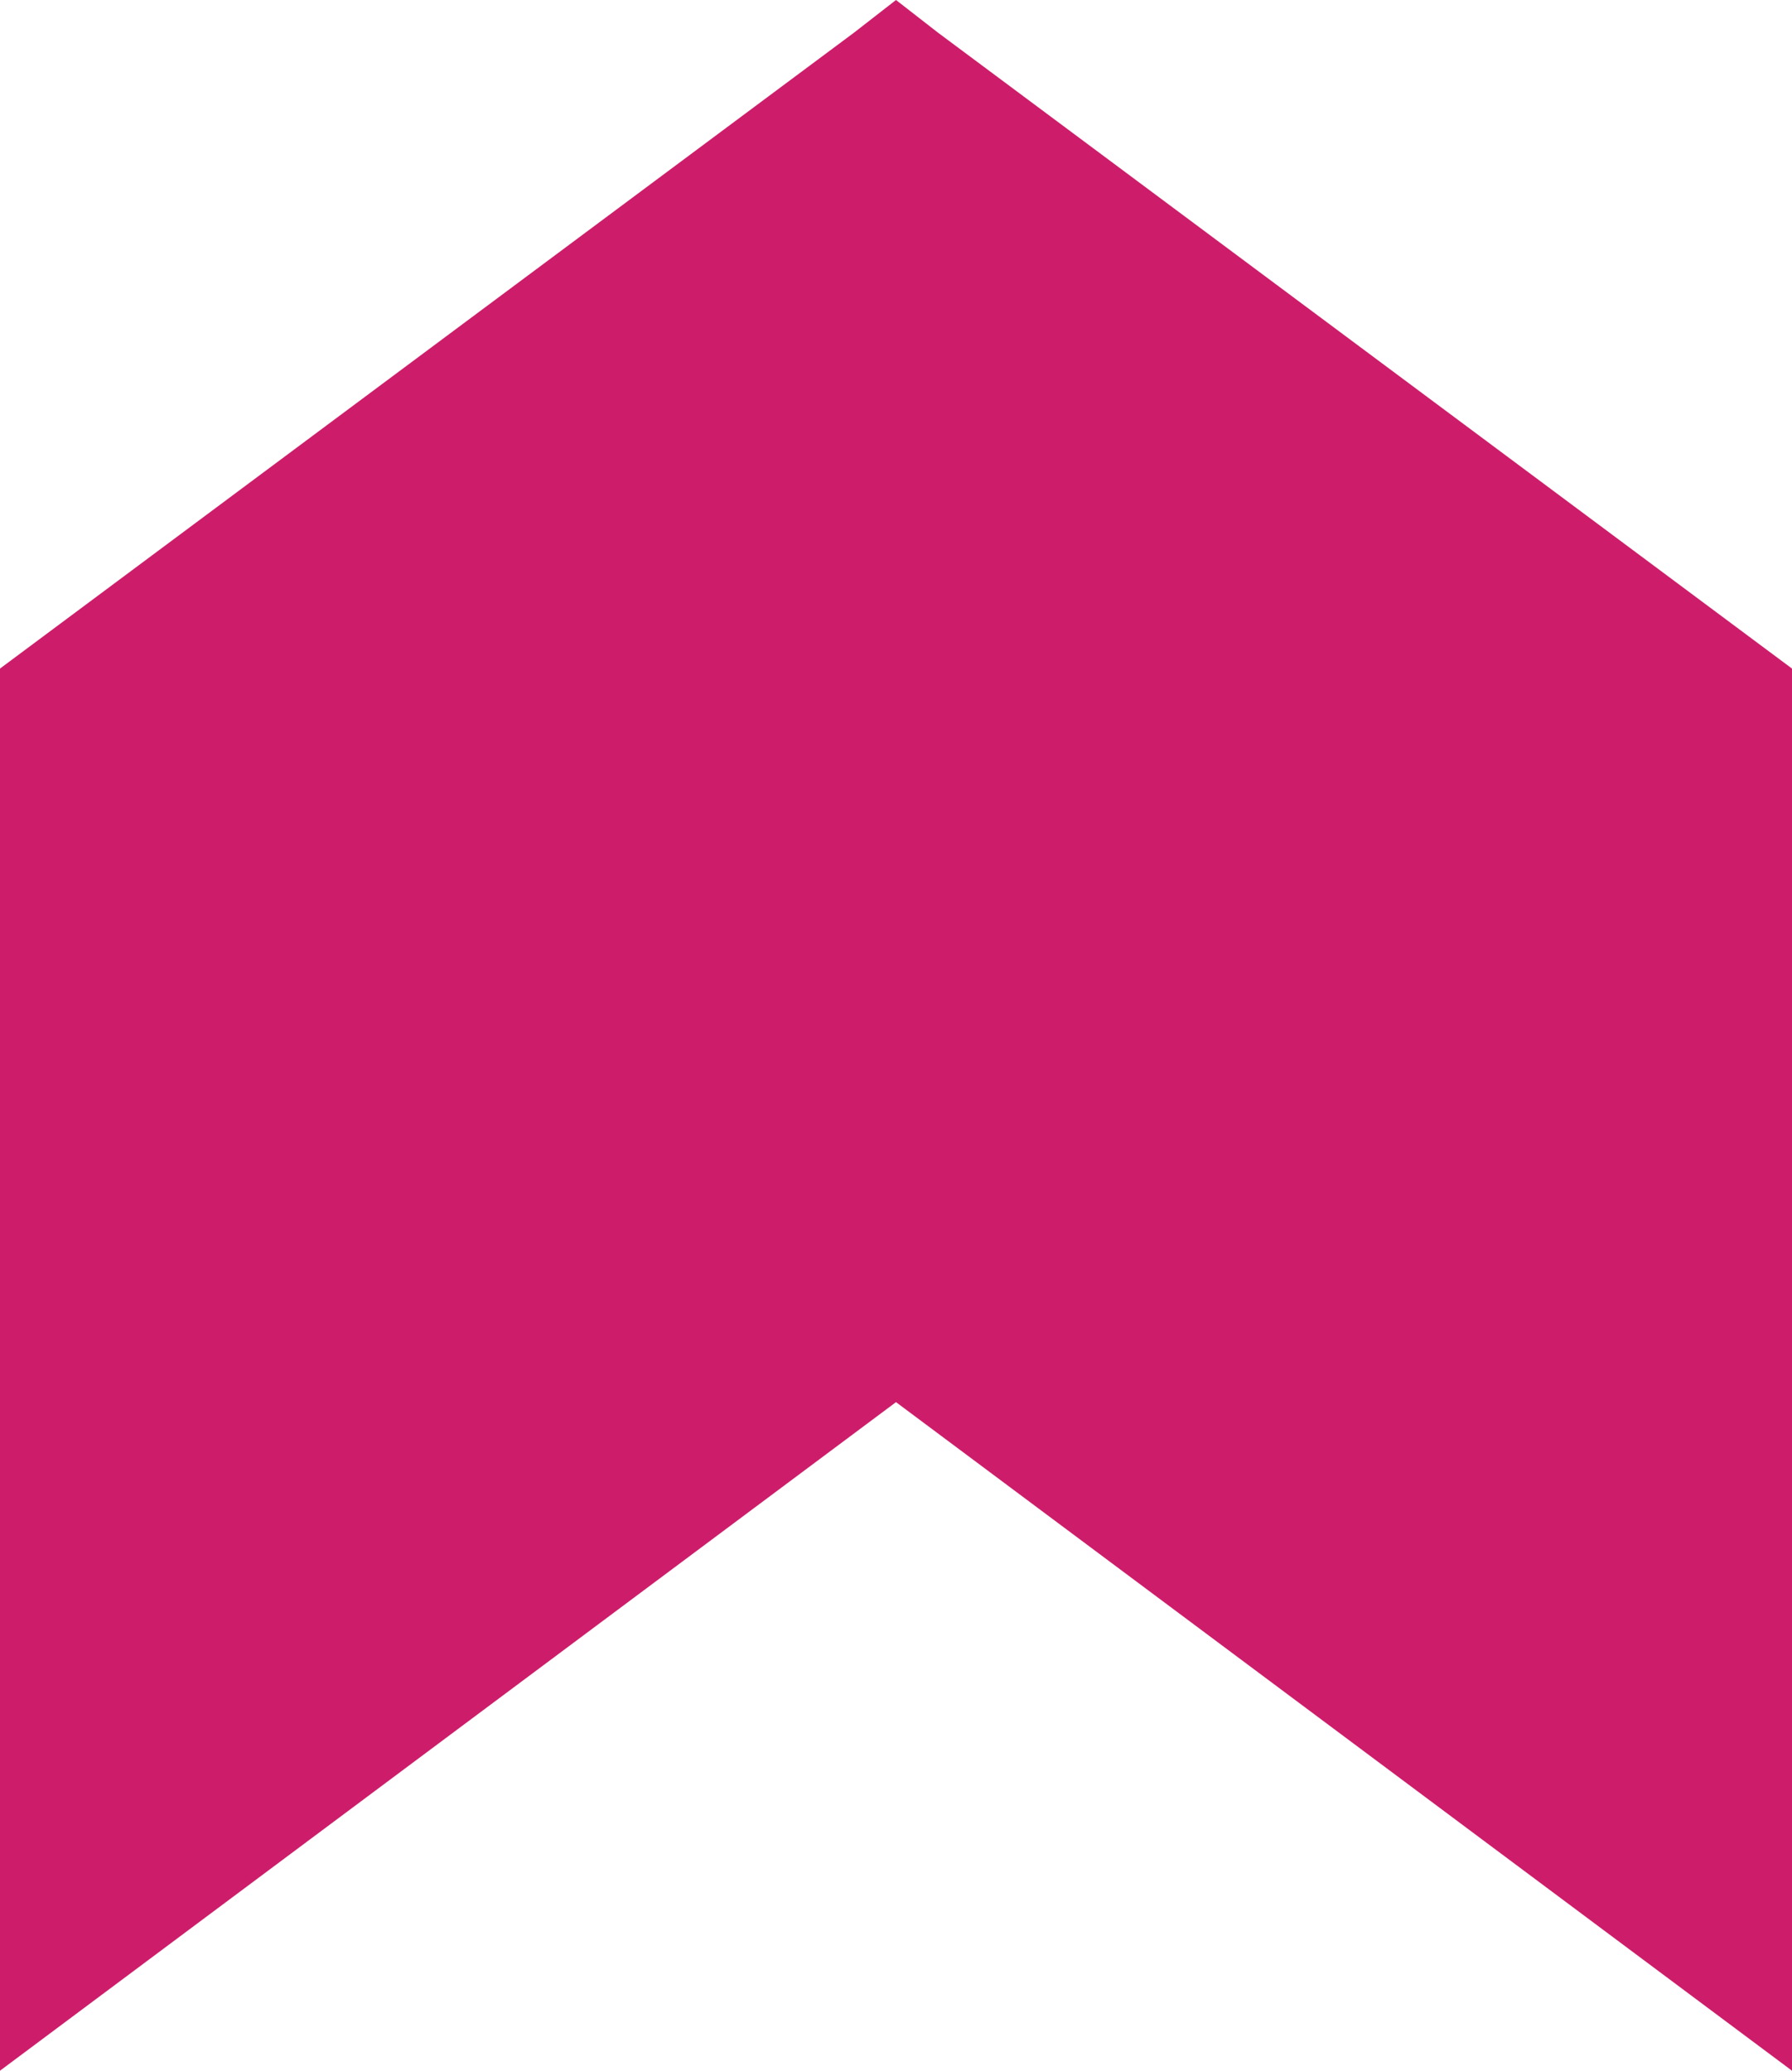 <?xml version="1.0" encoding="utf-8"?>
<!-- Generator: Adobe Illustrator 25.0.0, SVG Export Plug-In . SVG Version: 6.00 Build 0)  -->
<svg version="1.1" id="Layer_1" xmlns="http://www.w3.org/2000/svg" xmlns:xlink="http://www.w3.org/1999/xlink" x="0px" y="0px"
	 viewBox="0 0 38.6 44.6" style="enable-background:new 0 0 38.6 44.6;" xml:space="preserve">
<style type="text/css">
	.st0{fill-rule:evenodd;clip-rule:evenodd;fill:#CD1D6A;}
</style>
<g id="Symbols">
	<g id="Footer-desktop-v1" transform="translate(-1704, -92)">
		<g id="Group" transform="translate(1701, 96)">
			
				<g id="btn_x2F_arrow-left" transform="translate(23, 19.5) rotate(-270) translate(-23, -19.5) ">
				<polygon class="st0" points="13.9,0.9 44.1,0.9 29.7,20.2 44.1,39.5 13.9,39.5 0.2,21.1 -0.5,20.2 0.2,19.3 				"/>
			</g>
		</g>
	</g>
</g>
</svg>
